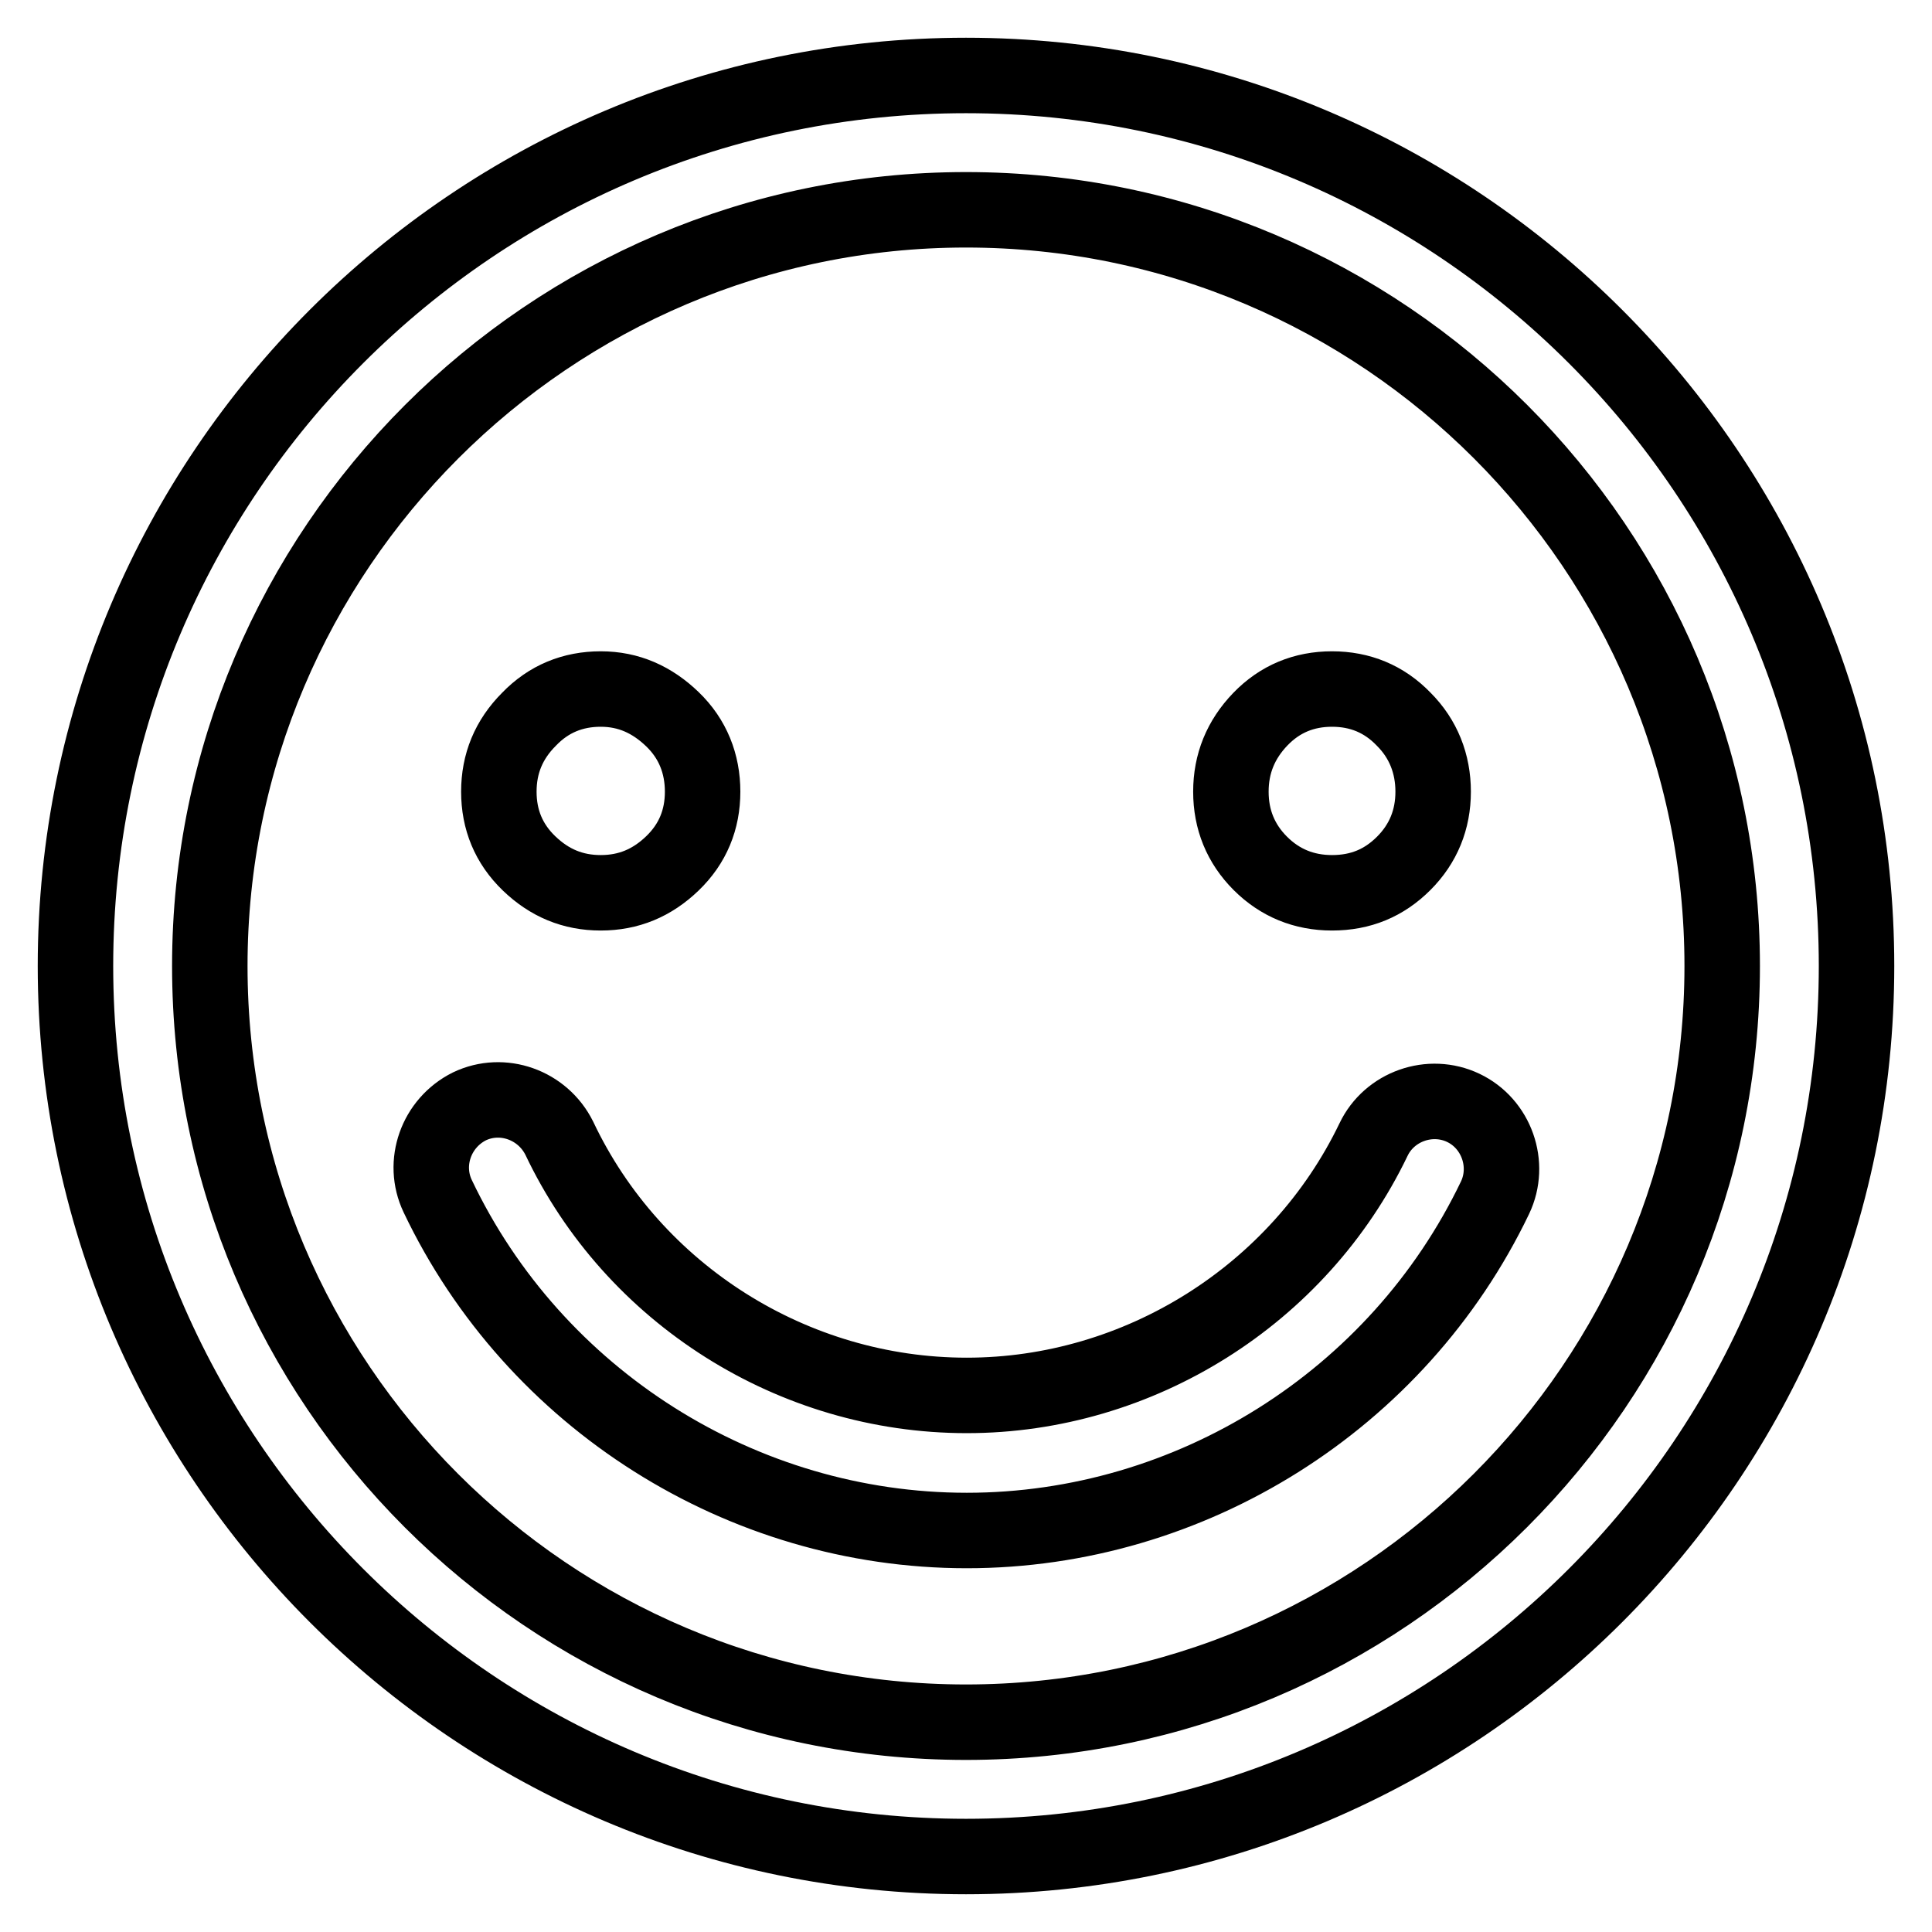 <?xml version="1.0" encoding="utf-8"?>
<!-- Svg Vector Icons : http://www.onlinewebfonts.com/icon -->
<!DOCTYPE svg PUBLIC "-//W3C//DTD SVG 1.1//EN" "http://www.w3.org/Graphics/SVG/1.1/DTD/svg11.dtd">
<svg version="1.1" xmlns="http://www.w3.org/2000/svg" xmlns:xlink="http://www.w3.org/1999/xlink" x="0px" y="0px" viewBox="0 0 256 256" enable-background="new 0 0 256 256" xml:space="preserve">
<g> <path stroke-width="10" fill-opacity="0" stroke="#000000"  d="M70.1,95.3c-2.7,2.7-4,5.9-4,9.6s1.3,6.9,4,9.5c2.7,2.6,5.8,3.9,9.5,3.9c3.7,0,6.8-1.3,9.5-3.9s4-5.8,4-9.5 s-1.3-7-4-9.6s-5.8-4-9.5-4C75.9,91.3,72.7,92.6,70.1,95.3z M167,95.3c-2.6,2.7-3.9,5.9-3.9,9.6s1.3,6.9,3.9,9.5 c2.6,2.6,5.8,3.9,9.5,3.9c3.8,0,6.9-1.3,9.5-3.9c2.6-2.6,3.9-5.8,3.9-9.5s-1.3-7-3.9-9.6c-2.6-2.7-5.8-4-9.5-4 C172.8,91.3,169.6,92.6,167,95.3z M128.1,202.8c-29.8,0-57.3-17.4-70.1-44.3c-2.1-4.4-0.2-9.7,4.2-11.9c4.4-2.1,9.7-0.2,11.9,4.2 c9.8,20.7,31,34.1,54,34.1c22.8,0,44-13.3,53.9-33.9c2.1-4.4,7.5-6.3,11.9-4.2c4.4,2.1,6.3,7.5,4.2,11.9 C185.2,185.6,157.7,202.8,128.1,202.8z M128,246c-65.1,0-118-52.9-118-118C10,62.9,62.9,10,128,10c65.1,0,118,52.9,118,118 C246,193.1,193.1,246,128,246z M128,27.8C72.8,27.8,27.8,72.8,27.8,128c0,55.3,44.9,100.2,100.2,100.2 c55.2,0,100.2-44.9,100.2-100.2C228.2,72.8,183.3,27.8,128,27.8z"/></g>
</svg>